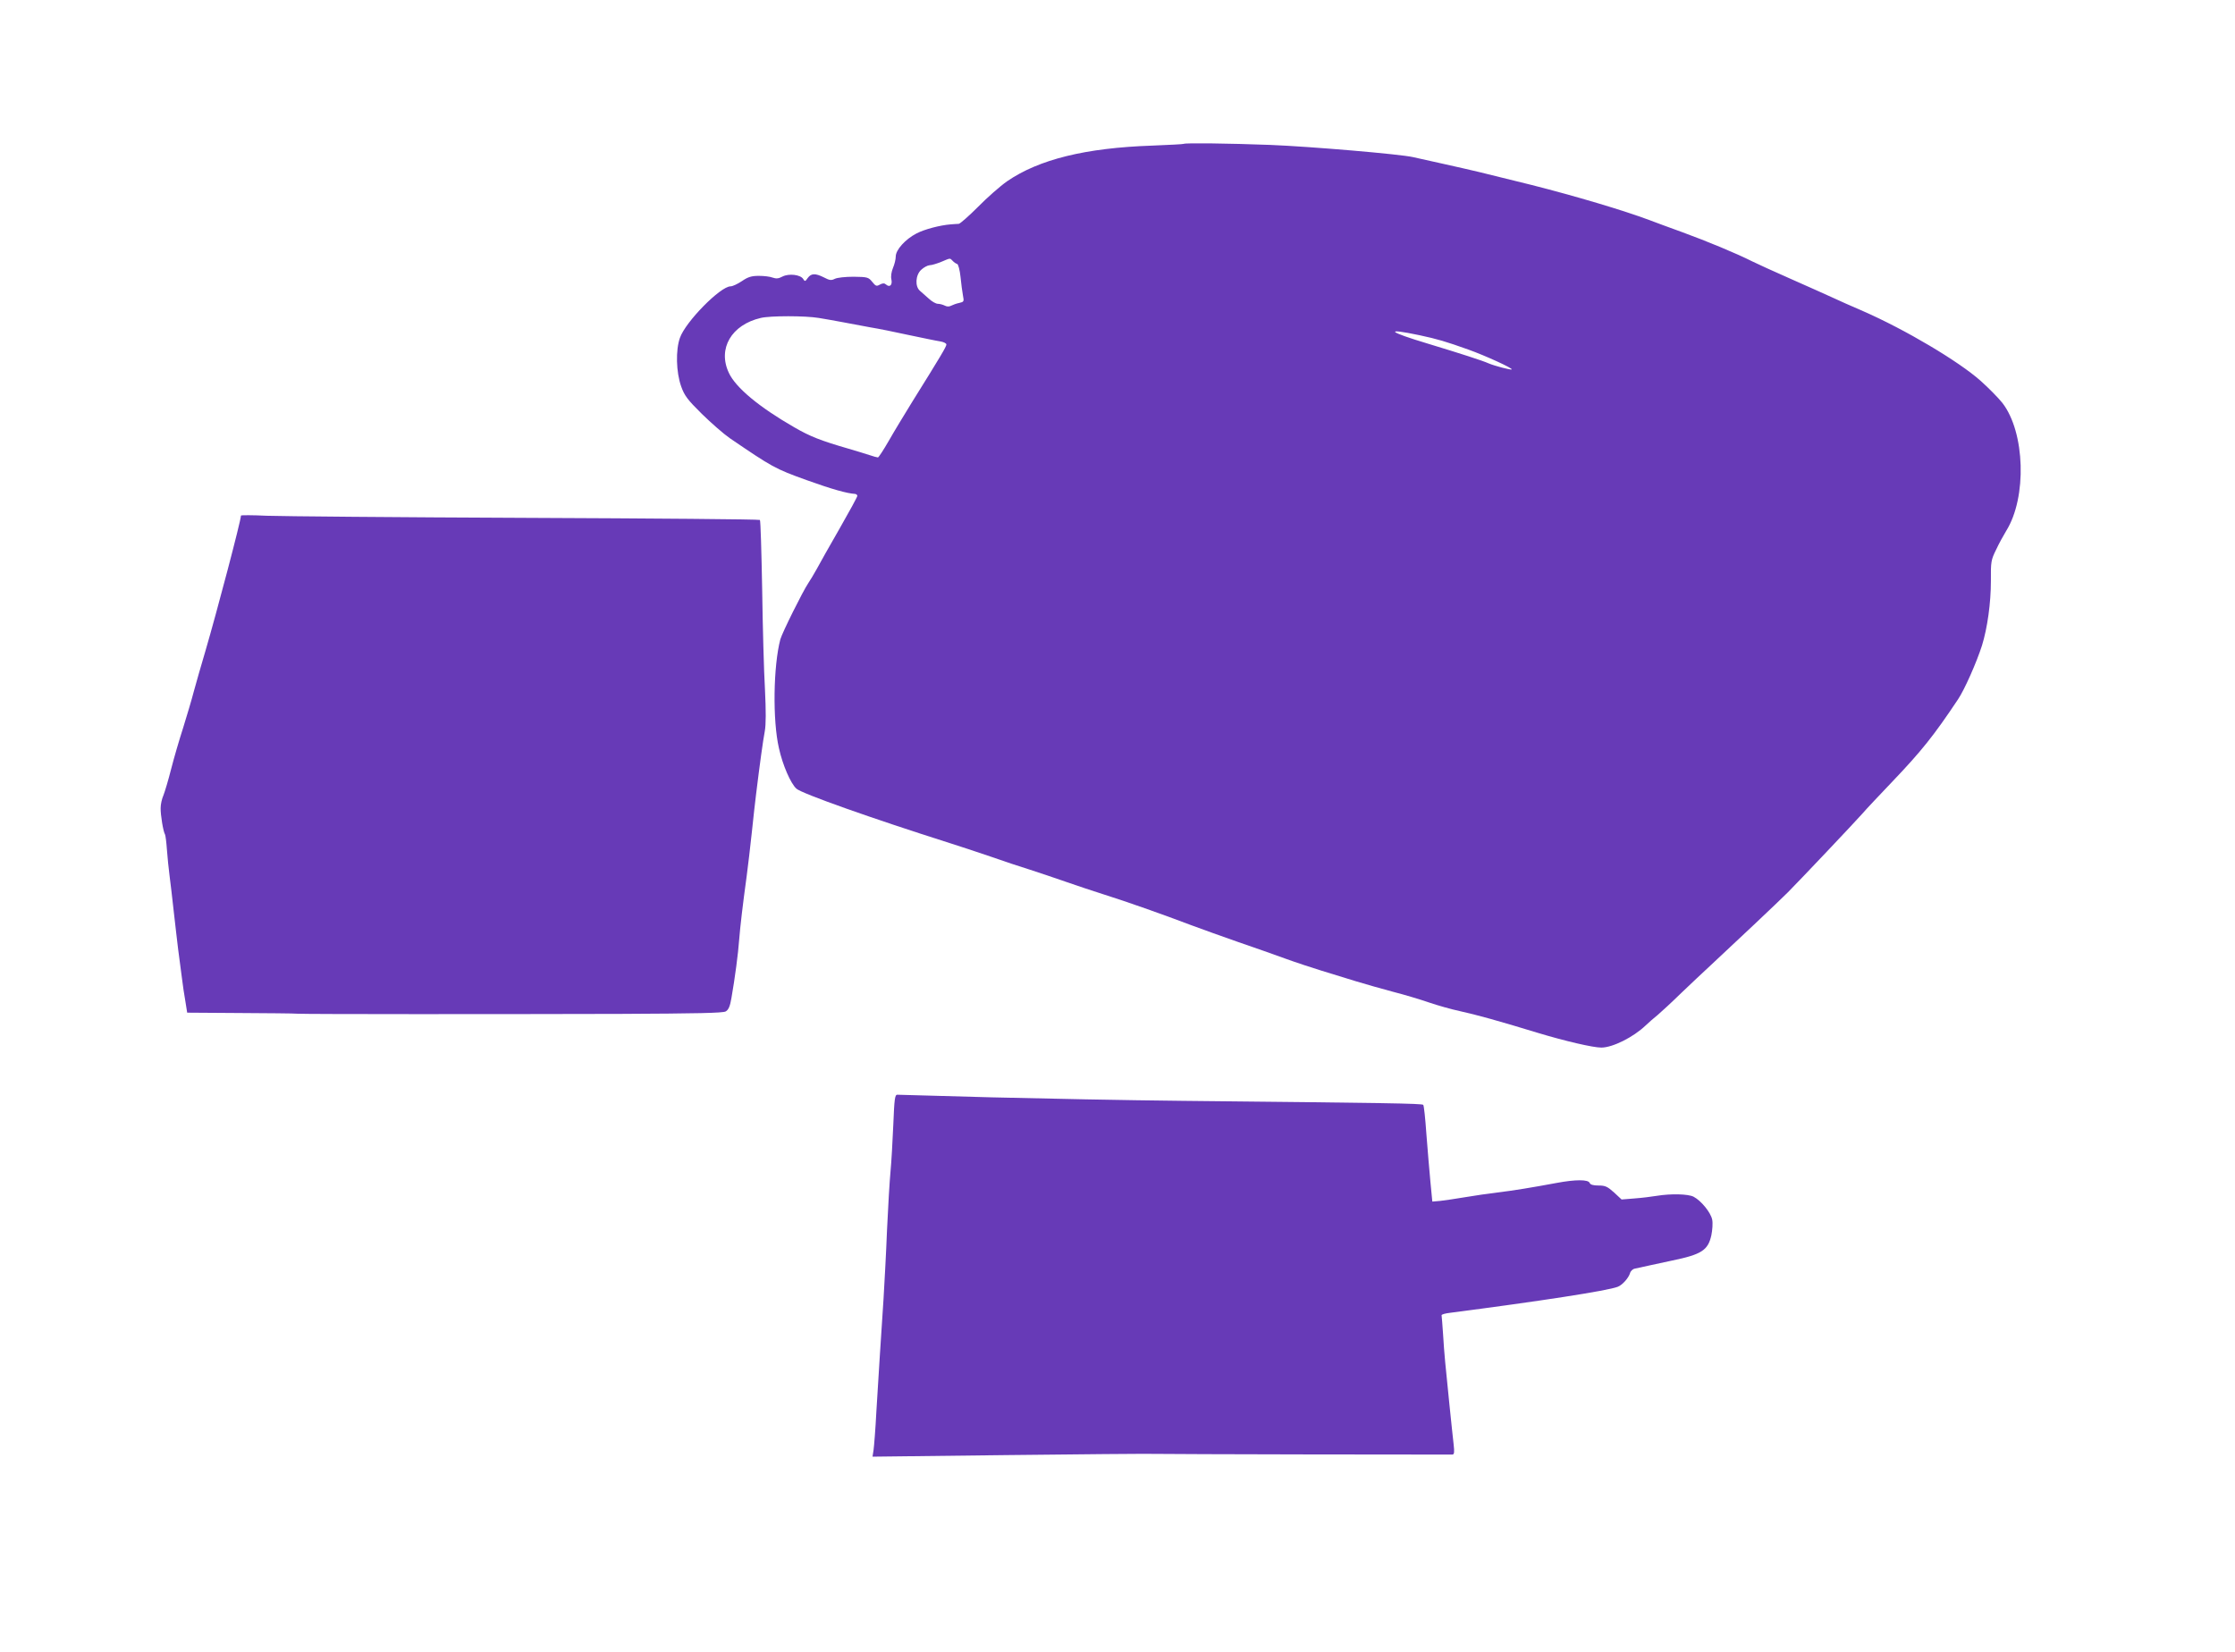 <?xml version="1.0" standalone="no"?>
<!DOCTYPE svg PUBLIC "-//W3C//DTD SVG 20010904//EN"
 "http://www.w3.org/TR/2001/REC-SVG-20010904/DTD/svg10.dtd">
<svg version="1.0" xmlns="http://www.w3.org/2000/svg"
 width="1280pt" height="946pt" viewBox="0 0 1280 946"
 preserveAspectRatio="xMidYMid meet">
<g transform="translate(0,946) scale(0.1,-0.1)"
fill="#673ab7" stroke="none">
<path d="M6779 8636 c-2 -2 -84 -6 -181 -10 -381 -13 -648 -79 -830 -204 -40
-28 -115 -94 -167 -147 -52 -52 -102 -96 -110 -97 -9 0 -29 -2 -46 -3 -62 -5
-150 -28 -196 -52 -64 -33 -119 -94 -119 -132 0 -16 -7 -45 -16 -66 -9 -22
-13 -49 -9 -65 7 -32 -9 -48 -30 -30 -10 9 -19 9 -36 0 -19 -11 -24 -9 -44 16
-21 26 -27 28 -106 29 -48 0 -94 -5 -108 -12 -20 -10 -30 -9 -62 8 -50 25 -73
24 -93 -3 -14 -21 -17 -21 -26 -6 -15 25 -82 33 -119 14 -22 -12 -36 -13 -56
-6 -15 6 -50 10 -79 10 -42 0 -62 -6 -97 -30 -24 -16 -53 -30 -65 -30 -58 0
-258 -203 -290 -295 -25 -70 -22 -196 7 -278 19 -53 36 -76 118 -157 53 -52
125 -115 161 -140 244 -166 257 -174 440 -240 145 -52 230 -76 278 -79 6 -1
12 -6 12 -11 0 -6 -46 -90 -102 -188 -56 -97 -115 -202 -131 -232 -17 -30 -38
-66 -48 -80 -31 -46 -149 -283 -160 -322 -40 -152 -45 -463 -8 -623 21 -96 67
-202 100 -232 30 -28 438 -172 879 -312 52 -16 156 -51 230 -76 74 -26 176
-60 225 -75 50 -16 142 -47 205 -69 63 -22 165 -56 225 -75 121 -38 329 -111
500 -176 61 -23 180 -65 265 -95 85 -29 207 -72 270 -95 63 -23 158 -54 210
-70 52 -16 140 -43 195 -60 55 -17 152 -44 215 -61 63 -16 156 -44 205 -61 50
-17 128 -39 175 -49 96 -21 226 -57 445 -124 159 -48 318 -85 366 -85 64 0
183 59 254 127 16 15 47 43 70 61 22 19 83 75 135 126 52 50 129 122 170 160
128 119 382 358 440 416 77 78 378 396 426 450 21 25 101 109 176 188 160 168
233 258 372 467 37 55 106 211 137 308 31 100 51 244 51 369 -1 112 1 121 30
180 16 35 43 83 58 108 119 191 108 564 -22 732 -23 29 -79 86 -125 127 -126
112 -431 293 -673 399 -63 27 -144 63 -180 80 -36 16 -141 64 -235 105 -93 41
-192 86 -220 100 -91 46 -258 115 -400 167 -77 28 -162 59 -190 70 -147 55
-422 137 -675 201 -297 74 -318 79 -515 123 -66 15 -139 31 -162 36 -72 17
-590 61 -818 70 -238 9 -489 12 -496 6z m-1323 -670 c7 -8 19 -16 26 -18 6 -2
15 -35 19 -74 4 -39 10 -87 14 -107 7 -34 5 -36 -21 -42 -16 -3 -37 -11 -47
-16 -11 -6 -24 -6 -37 1 -10 5 -28 10 -39 10 -11 0 -34 13 -51 29 -18 16 -41
36 -51 45 -30 25 -26 91 7 121 15 14 36 25 48 26 12 0 41 9 66 19 55 23 49 23
66 6z m-767 -327 c36 -6 100 -17 141 -25 41 -8 111 -21 155 -29 44 -7 143 -27
220 -44 77 -16 157 -33 178 -36 20 -3 37 -11 37 -18 0 -12 -30 -63 -196 -329
-43 -70 -104 -170 -134 -223 -30 -52 -58 -95 -62 -95 -4 0 -27 6 -50 14 -24 8
-77 24 -118 36 -159 46 -220 70 -310 122 -202 116 -337 228 -376 313 -65 138
15 275 183 314 54 13 254 13 332 0z m3441 -99 c103 -22 150 -36 279 -82 98
-35 255 -107 249 -114 -5 -4 -98 20 -133 35 -33 15 -160 56 -345 112 -233 70
-255 92 -50 49z"/>
<path d="M1380 6507 c0 -28 -137 -548 -204 -777 -24 -80 -53 -183 -66 -230
-12 -47 -40 -140 -61 -208 -22 -68 -53 -174 -69 -237 -16 -63 -36 -130 -44
-150 -9 -20 -16 -52 -16 -73 -1 -39 15 -136 25 -151 3 -6 8 -45 11 -88 3 -43
10 -109 15 -148 5 -38 16 -131 24 -205 8 -74 20 -171 25 -215 6 -44 15 -116
21 -160 5 -44 15 -108 21 -142 l10 -63 297 -2 c163 -1 314 -2 336 -4 54 -3
1136 -3 1850 -1 437 2 585 5 601 14 16 9 25 29 33 77 20 113 39 259 44 331 6
77 21 205 43 365 8 58 21 173 30 255 9 83 19 179 24 215 21 172 40 310 50 362
7 39 7 114 1 240 -6 101 -13 359 -16 573 -4 215 -9 393 -13 397 -4 4 -608 9
-1342 12 -734 3 -1401 9 -1482 12 -82 4 -148 4 -148 1z"/>
<path d="M5116 3018 c-4 -95 -11 -216 -16 -268 -5 -52 -14 -203 -20 -335 -5
-132 -15 -310 -20 -395 -14 -210 -28 -429 -41 -645 -5 -99 -13 -197 -16 -219
l-6 -39 764 9 c420 5 798 8 839 7 82 -2 1697 -5 1718 -4 11 1 12 14 7 59 -3
31 -8 73 -10 92 -2 19 -8 80 -14 135 -23 224 -30 295 -36 397 -4 59 -8 111 -9
115 0 5 22 11 49 14 509 66 901 126 960 149 26 10 61 49 70 77 3 13 16 25 28
27 12 3 51 11 87 19 36 8 92 20 125 27 170 35 207 59 226 145 6 29 9 69 5 89
-8 41 -63 109 -107 132 -32 16 -130 18 -210 5 -30 -5 -87 -12 -128 -15 l-74
-6 -43 40 c-38 34 -50 40 -89 40 -31 0 -47 5 -51 15 -8 20 -81 20 -188 0 -145
-27 -249 -44 -341 -55 -49 -6 -133 -18 -185 -27 -52 -9 -116 -18 -141 -21
l-46 -4 -11 114 c-6 62 -16 185 -23 273 -6 88 -14 163 -18 167 -7 8 -211 11
-1381 23 -311 3 -801 13 -1090 20 -289 8 -532 15 -541 15 -14 0 -17 -23 -23
-172z"/>
</g>
</svg>
